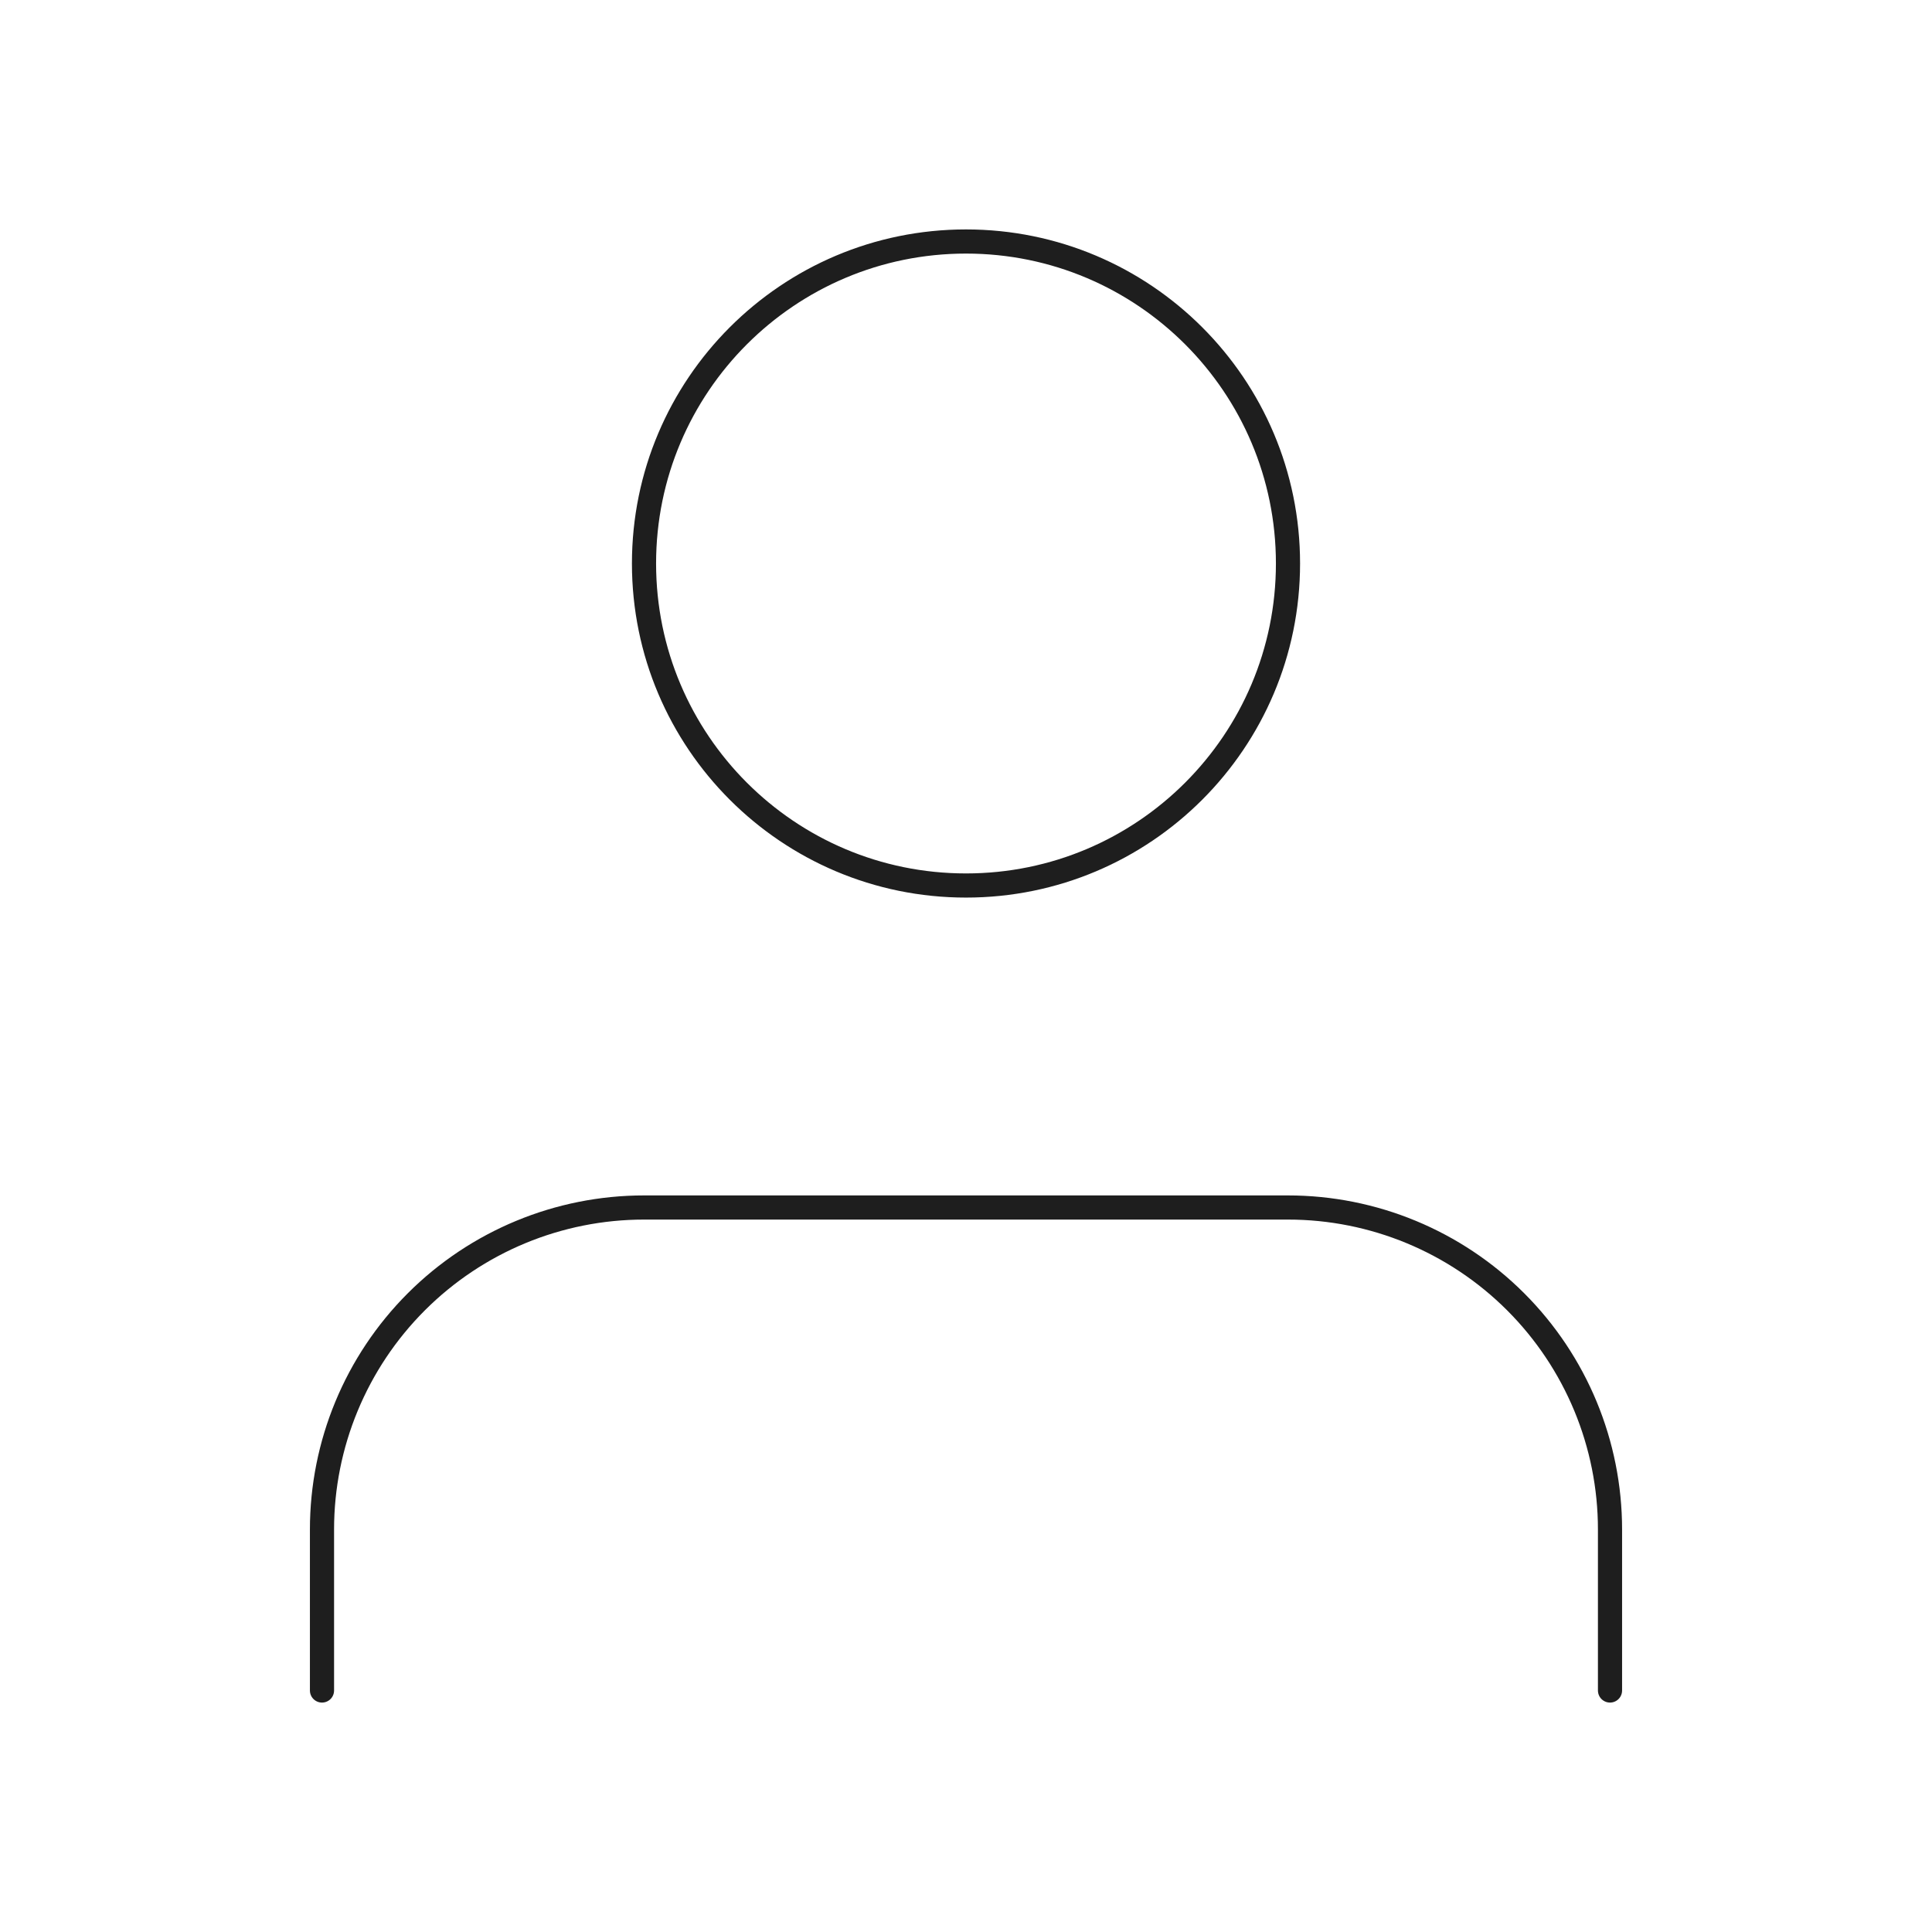 <svg width="80" height="80" viewBox="0 0 80 80" fill="none" xmlns="http://www.w3.org/2000/svg">
<g id="user">
<path id="Icon" d="M66.667 70V63.333C66.667 59.797 65.262 56.406 62.761 53.905C60.261 51.405 56.87 50 53.333 50H26.667C23.131 50 19.739 51.405 17.239 53.905C14.738 56.406 13.333 59.797 13.333 63.333V70M53.333 23.333C53.333 30.697 47.364 36.667 40 36.667C32.636 36.667 26.667 30.697 26.667 23.333C26.667 15.97 32.636 10 40 10C47.364 10 53.333 15.97 53.333 23.333Z" stroke="#1E1E1E" stroke-linecap="round" stroke-linejoin="round"/>
</g>
</svg>
